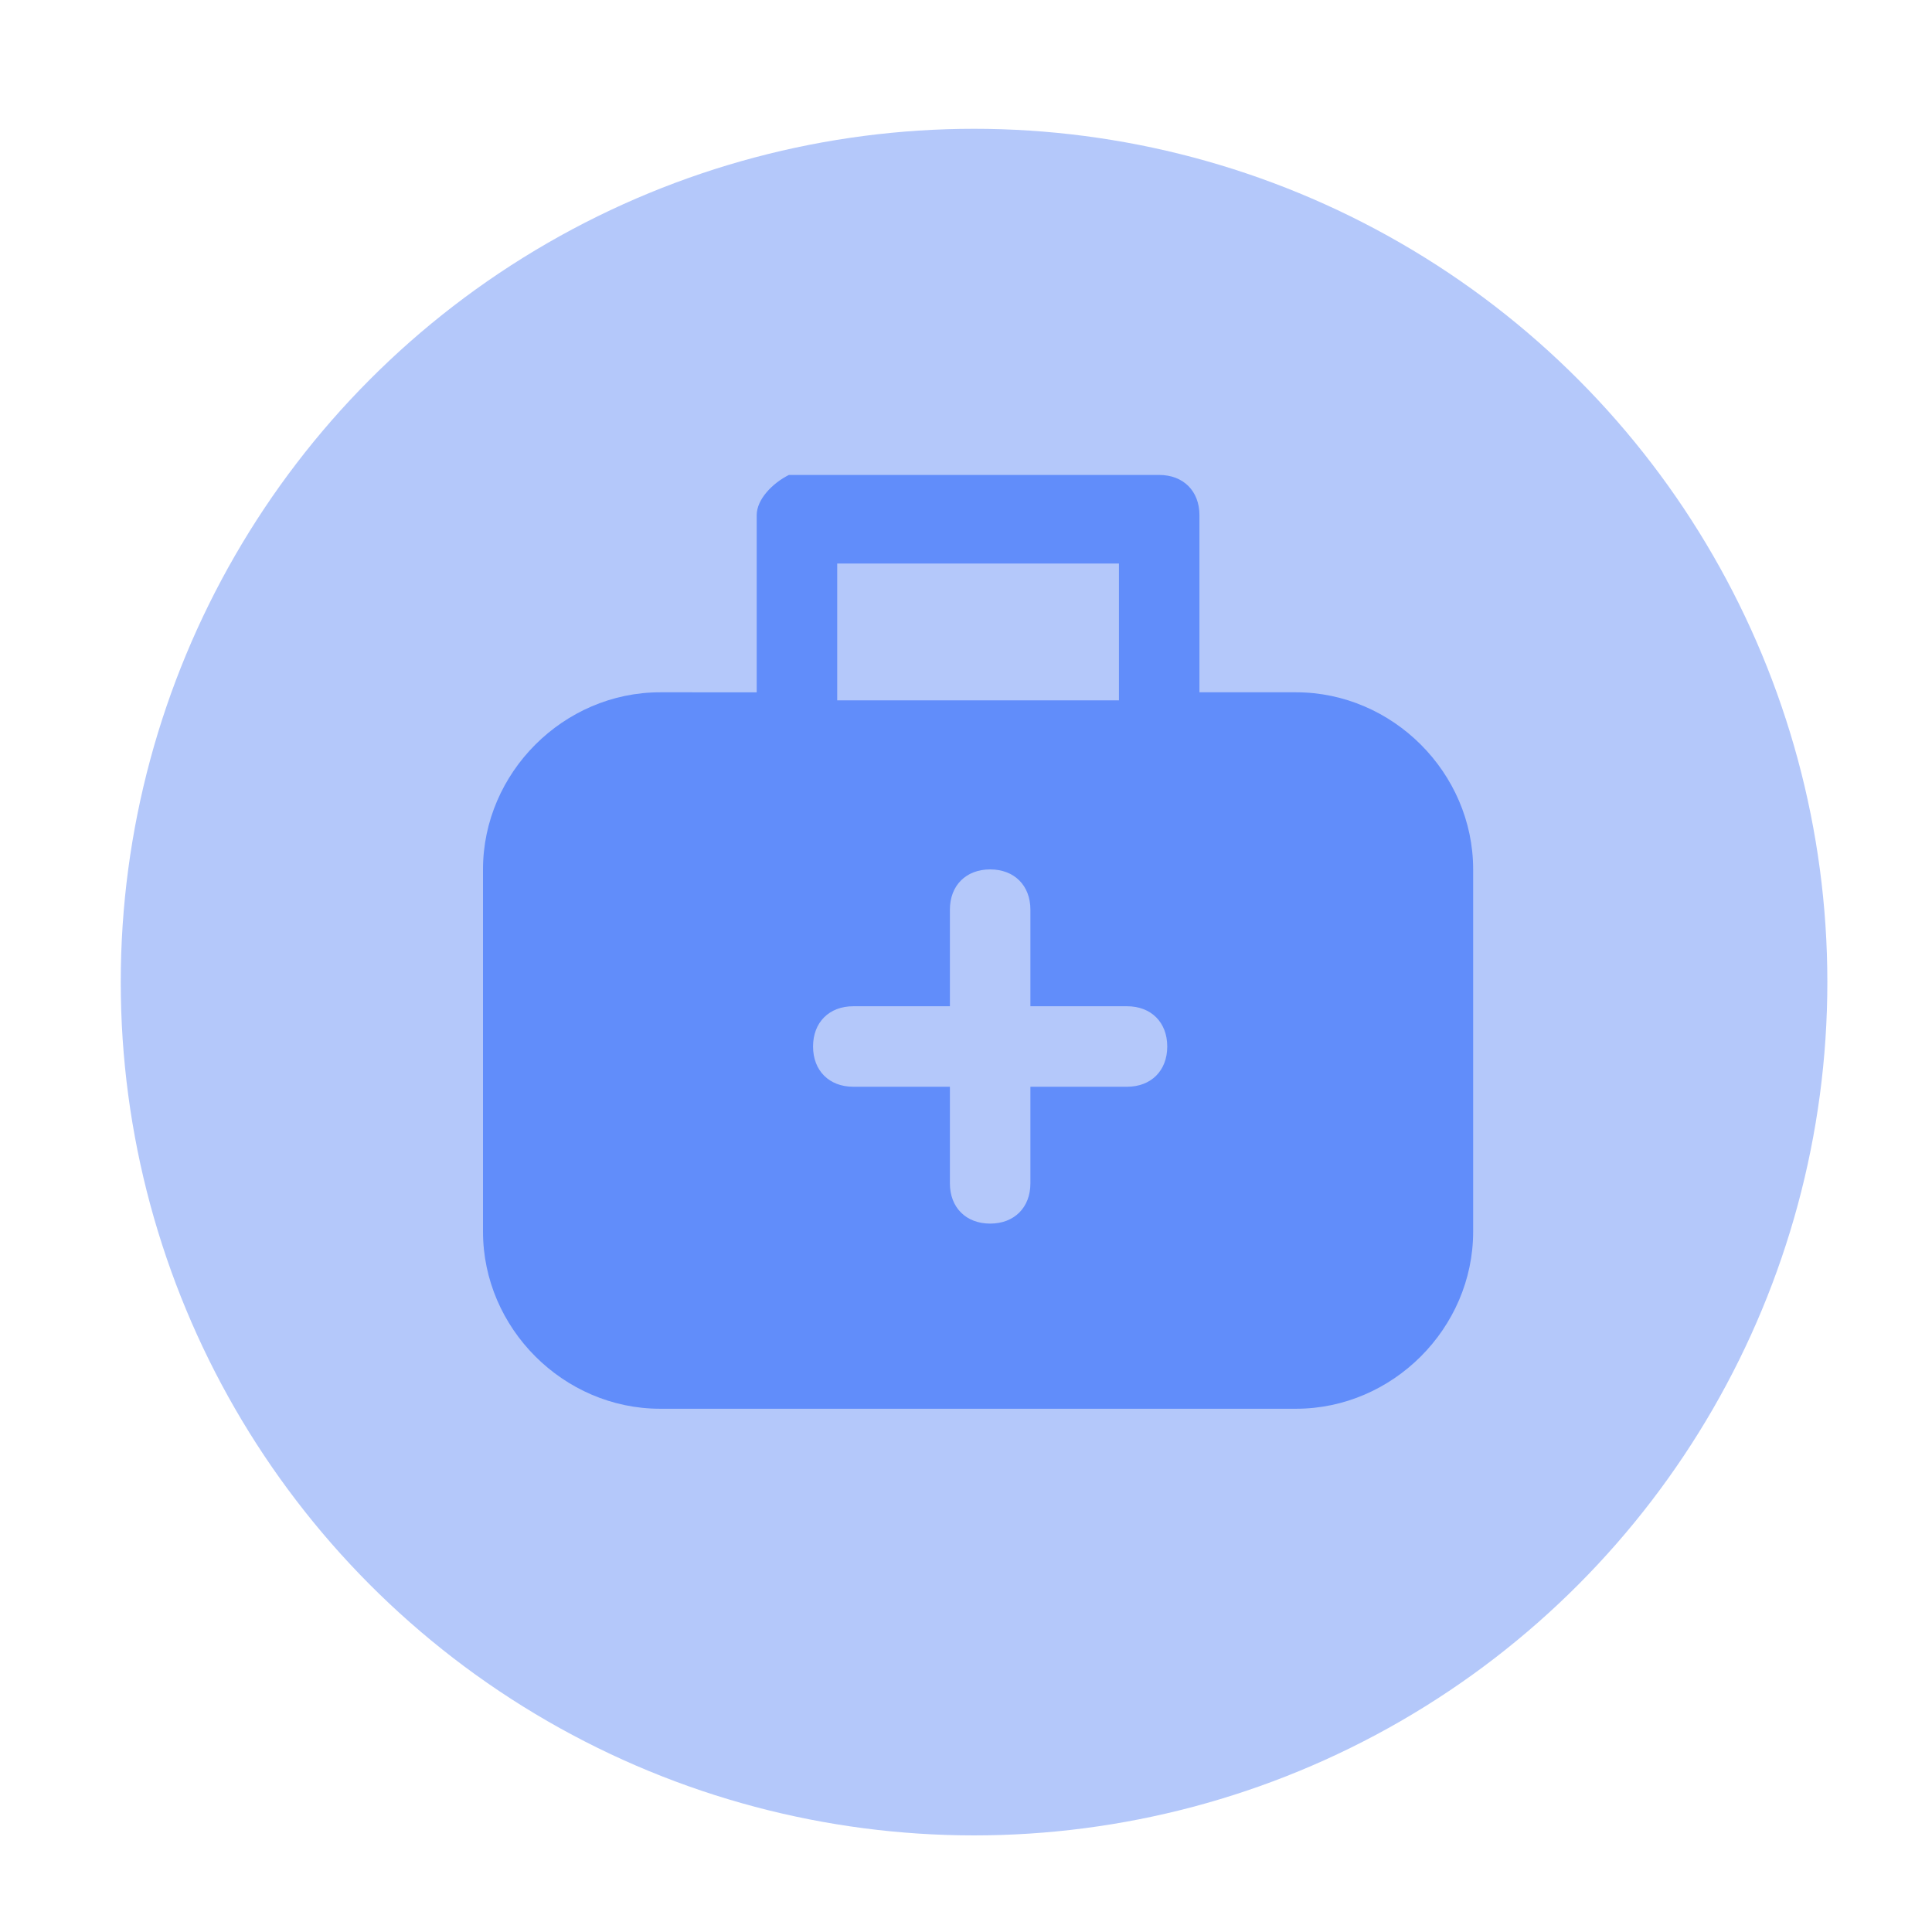 <?xml version="1.0" encoding="utf-8"?>
<!-- Generator: Adobe Illustrator 26.0.2, SVG Export Plug-In . SVG Version: 6.00 Build 0)  -->
<svg version="1.1" id="Шар_1" xmlns="http://www.w3.org/2000/svg" xmlns:xlink="http://www.w3.org/1999/xlink" x="0px" y="0px"
	 viewBox="0 0 24 24" style="enable-background:new 0 0 24 24;" xml:space="preserve">
<style type="text/css">
	.st0{fill:#B4C8FA;}
	.st1{display:none;fill:#618DFA;}
	.st2{display:none;}
	.st3{display:inline;fill:#618DFA;}
	.st4{fill:#618DFA;}
</style>
<circle class="st0" cx="12.1" cy="12.2" r="10.6"/>
<path class="st1" d="M9.6,5.8c0-0.3,0.2-0.5,0.5-0.5h1c0.3,0,0.5,0.2,0.5,0.5v0.2h0.9c0.3,0,0.5,0.2,0.5,0.5v1.2c0,0,0,0,0,0
	c1.4,0.1,2.8,0.8,3.7,1.9s1.4,2.5,1.4,3.9c-0.1,1.4-0.7,2.8-1.7,3.8c-0.2,0.2-0.4,0.4-0.7,0.5H18c0.3,0,0.5,0.2,0.5,0.5
	s-0.2,0.5-0.5,0.5h-5.5c0,0,0,0,0,0c0,0,0,0,0,0H6.7c-0.3,0-0.5-0.2-0.5-0.5s0.2-0.5,0.5-0.5h5.8c1.2,0,2.3-0.5,3.2-1.3
	c0.9-0.8,1.4-1.9,1.4-3.1c0.1-1.2-0.3-2.3-1.1-3.2c-0.8-0.9-1.8-1.4-3-1.5v3.5c0,0.3-0.2,0.5-0.5,0.5H12v0.7c0,0.7-0.6,1.4-1.4,1.4
	c-0.8,0-1.4-0.6-1.4-1.4v-0.7H8.8c-0.3,0-0.5-0.2-0.5-0.5V6.5c0-0.3,0.2-0.5,0.5-0.5h0.9V5.8z M10.3,12.7v0.7c0,0.2,0.2,0.3,0.3,0.3
	c0.2,0,0.3-0.2,0.3-0.3v-0.7H10.3z M8.1,15.8c-0.3,0-0.5,0.2-0.5,0.5c0,0.3,0.2,0.5,0.5,0.5h5.1c0.3,0,0.5-0.2,0.5-0.5
	c0-0.3-0.2-0.5-0.5-0.5H8.1z"/>
<g id="Шар_2" class="st2">
	<path class="st3" d="M17.3,10.5c1,0,1.9,0.8,1.9,1.8l0,0.1V17c0,0.3-0.2,0.5-0.5,0.5c-0.3,0-0.5-0.2-0.5-0.5l0-0.1v-1.6H6.3V17
		c0,0.3-0.2,0.5-0.5,0.5l-0.1,0c-0.3,0-0.5-0.2-0.5-0.5l0-0.1v-4.5c0-1,0.8-1.9,1.8-1.9l0.1,0H17.3z M8.6,5.6h7.3
		c1,0,1.9,0.8,1.9,1.8l0,0.1v2.3h-2.1l0-0.1c0-0.3-0.3-0.6-0.6-0.6l-0.1,0h-1.4c-0.4,0-0.7,0.3-0.7,0.6l0,0.1h-1.4l0-0.1
		c0-0.3-0.3-0.6-0.6-0.6l-0.1,0H9.4c-0.4,0-0.7,0.3-0.7,0.6l0,0.1H6.7V7.6c0-1,0.8-1.9,1.8-1.9L8.6,5.6z"/>
</g>
<g class="st2">
	<path class="st3" d="M8.2,18.9c0.1-0.1,0.3-0.2,0.3-0.4l0.1-0.2l0-1.2c0-1.1,0-1.2,0.1-1.3c0.2-0.3,0.4-0.4,0.7-0.5
		c0.4-0.1,5.1-0.1,5.3,0c0.2,0.1,0.5,0.3,0.6,0.5c0.1,0.2,0.1,0.3,0.1,1.3c0,1.2,0,1.3,0.3,1.6c0.2,0.2,0.5,0.3,1.6,0.3
		c0.9,0,1,0,1.2-0.1c0.1-0.1,0.3-0.2,0.3-0.3l0.1-0.2l0-1.1c0-0.7,0-1.2,0-1.3c0-0.1-0.1-0.3-0.2-0.4c-0.3-0.3-0.4-0.4-1.5-0.4
		c-0.7,0-1,0-1.1-0.1c-0.2-0.1-0.4-0.2-0.5-0.5c-0.1-0.2-0.1-0.3-0.1-1.1c0-1.1,0-1.3-0.2-1.6c-0.3-0.3-0.4-0.4-1.4-0.4
		c-0.5,0-1,0-1.1-0.1c-0.2-0.1-0.5-0.4-0.6-0.7c0-0.1-0.1-0.6-0.1-1.2c0-0.8,0-1.1-0.1-1.2c-0.1-0.2-0.2-0.4-0.4-0.5
		c-0.2-0.1-0.3-0.1-1.2-0.1c-1,0-1.1,0-1.3,0.1C8.9,8,8.7,8.1,8.6,8.4c-0.1,0.2-0.1,0.6-0.1,3.1c0,3.2,0,3.2-0.3,3.5
		c-0.3,0.3-0.4,0.3-1.4,0.3c-1.2,0-1.4,0.1-1.6,0.5L5.1,16l0,1.1c0,1.3,0,1.3,0.3,1.6C5.6,19,5.8,19,6.9,19l1,0L8.2,18.9z"/>
	<path class="st3" d="M15.8,8.3c0.1-0.5,0.2-0.8,0.4-1.1c0.3-0.3,0.6-0.4,1.7-0.6l0.3,0l-0.5-0.1c-1.4-0.2-1.7-0.5-1.9-1.9
		c0-0.3-0.1-0.6-0.1-0.6c0,0,0,0.1,0,0.3c0,0.5-0.2,1-0.3,1.3c-0.1,0.3-0.4,0.5-0.7,0.7c-0.2,0.1-1.1,0.2-1.3,0.2
		c-0.3,0-0.1,0,0.4,0.1c1.3,0.2,1.6,0.5,1.8,1.7c0,0.3,0.1,0.5,0.1,0.6C15.6,9.2,15.6,9.2,15.8,8.3L15.8,8.3z"/>
</g>
<path class="st4" d="M14.9,6.4c0-0.3-0.2-0.5-0.5-0.5H9.9l-0.1,0C9.6,6,9.4,6.2,9.4,6.4v2.2H8.2c-1.2,0-2.2,1-2.2,2.2v4.5
	c0,1.2,1,2.2,2.2,2.2h7.9c1.2,0,2.2-1,2.2-2.2v-4.5c0-1.2-1-2.2-2.2-2.2h-1.2V6.4z M10.4,7h3.5v1.7h-3.5V7z M11.8,14.7v-1.2h-1.2
	c-0.3,0-0.5-0.2-0.5-0.5c0-0.3,0.2-0.5,0.5-0.5h1.2v-1.2c0-0.3,0.2-0.5,0.5-0.5s0.5,0.2,0.5,0.5v1.2H14c0.3,0,0.5,0.2,0.5,0.5
	c0,0.3-0.2,0.5-0.5,0.5h-1.2v1.2c0,0.3-0.2,0.5-0.5,0.5S11.8,15,11.8,14.7z"/>
<path class="st1" d="M16.1,5H8.2C7.5,5,6.9,5.6,6.9,6.3v11.4c0,0.7,0.6,1.3,1.3,1.3h7.9c0.7,0,1.3-0.6,1.3-1.3V6.3
	C17.4,5.6,16.8,5,16.1,5z M10.8,5.9h2.6c0.2,0,0.4,0.2,0.4,0.4c0,0.2-0.2,0.4-0.4,0.4h-2.6c-0.2,0-0.4-0.2-0.4-0.4
	C10.4,6.1,10.6,5.9,10.8,5.9z M12.1,9.4c1,0,1.8,0.8,1.8,1.8s-0.8,1.8-1.8,1.8s-1.8-0.8-1.8-1.8S11.2,9.4,12.1,9.4z M15.2,15.9
	c0,0.3-0.3,0.5-0.6,0.5H9.7c-0.3,0-0.6-0.2-0.6-0.5v-0.5c0-0.9,0.8-1.6,1.8-1.6h0.1c0.3,0.1,0.7,0.2,1.1,0.2s0.8-0.1,1.1-0.2h0.1
	c1,0,1.8,0.7,1.8,1.6V15.9z"/>
<g class="st2">
	<circle class="st3" cx="12.2" cy="11.8" r="1.9"/>
	<path class="st3" d="M12.2,6.8c-2.5,0-5.1,1.3-7.6,5.1c2.5,3.8,5.1,5.1,7.6,5.1s5.1-1.3,7.6-5.1C17.3,8,14.7,6.8,12.2,6.8z
		 M12.2,15C10.5,15,9,13.6,9,11.8s1.4-3.2,3.2-3.2s3.2,1.4,3.2,3.2S14,15,12.2,15z"/>
</g>
</svg>
